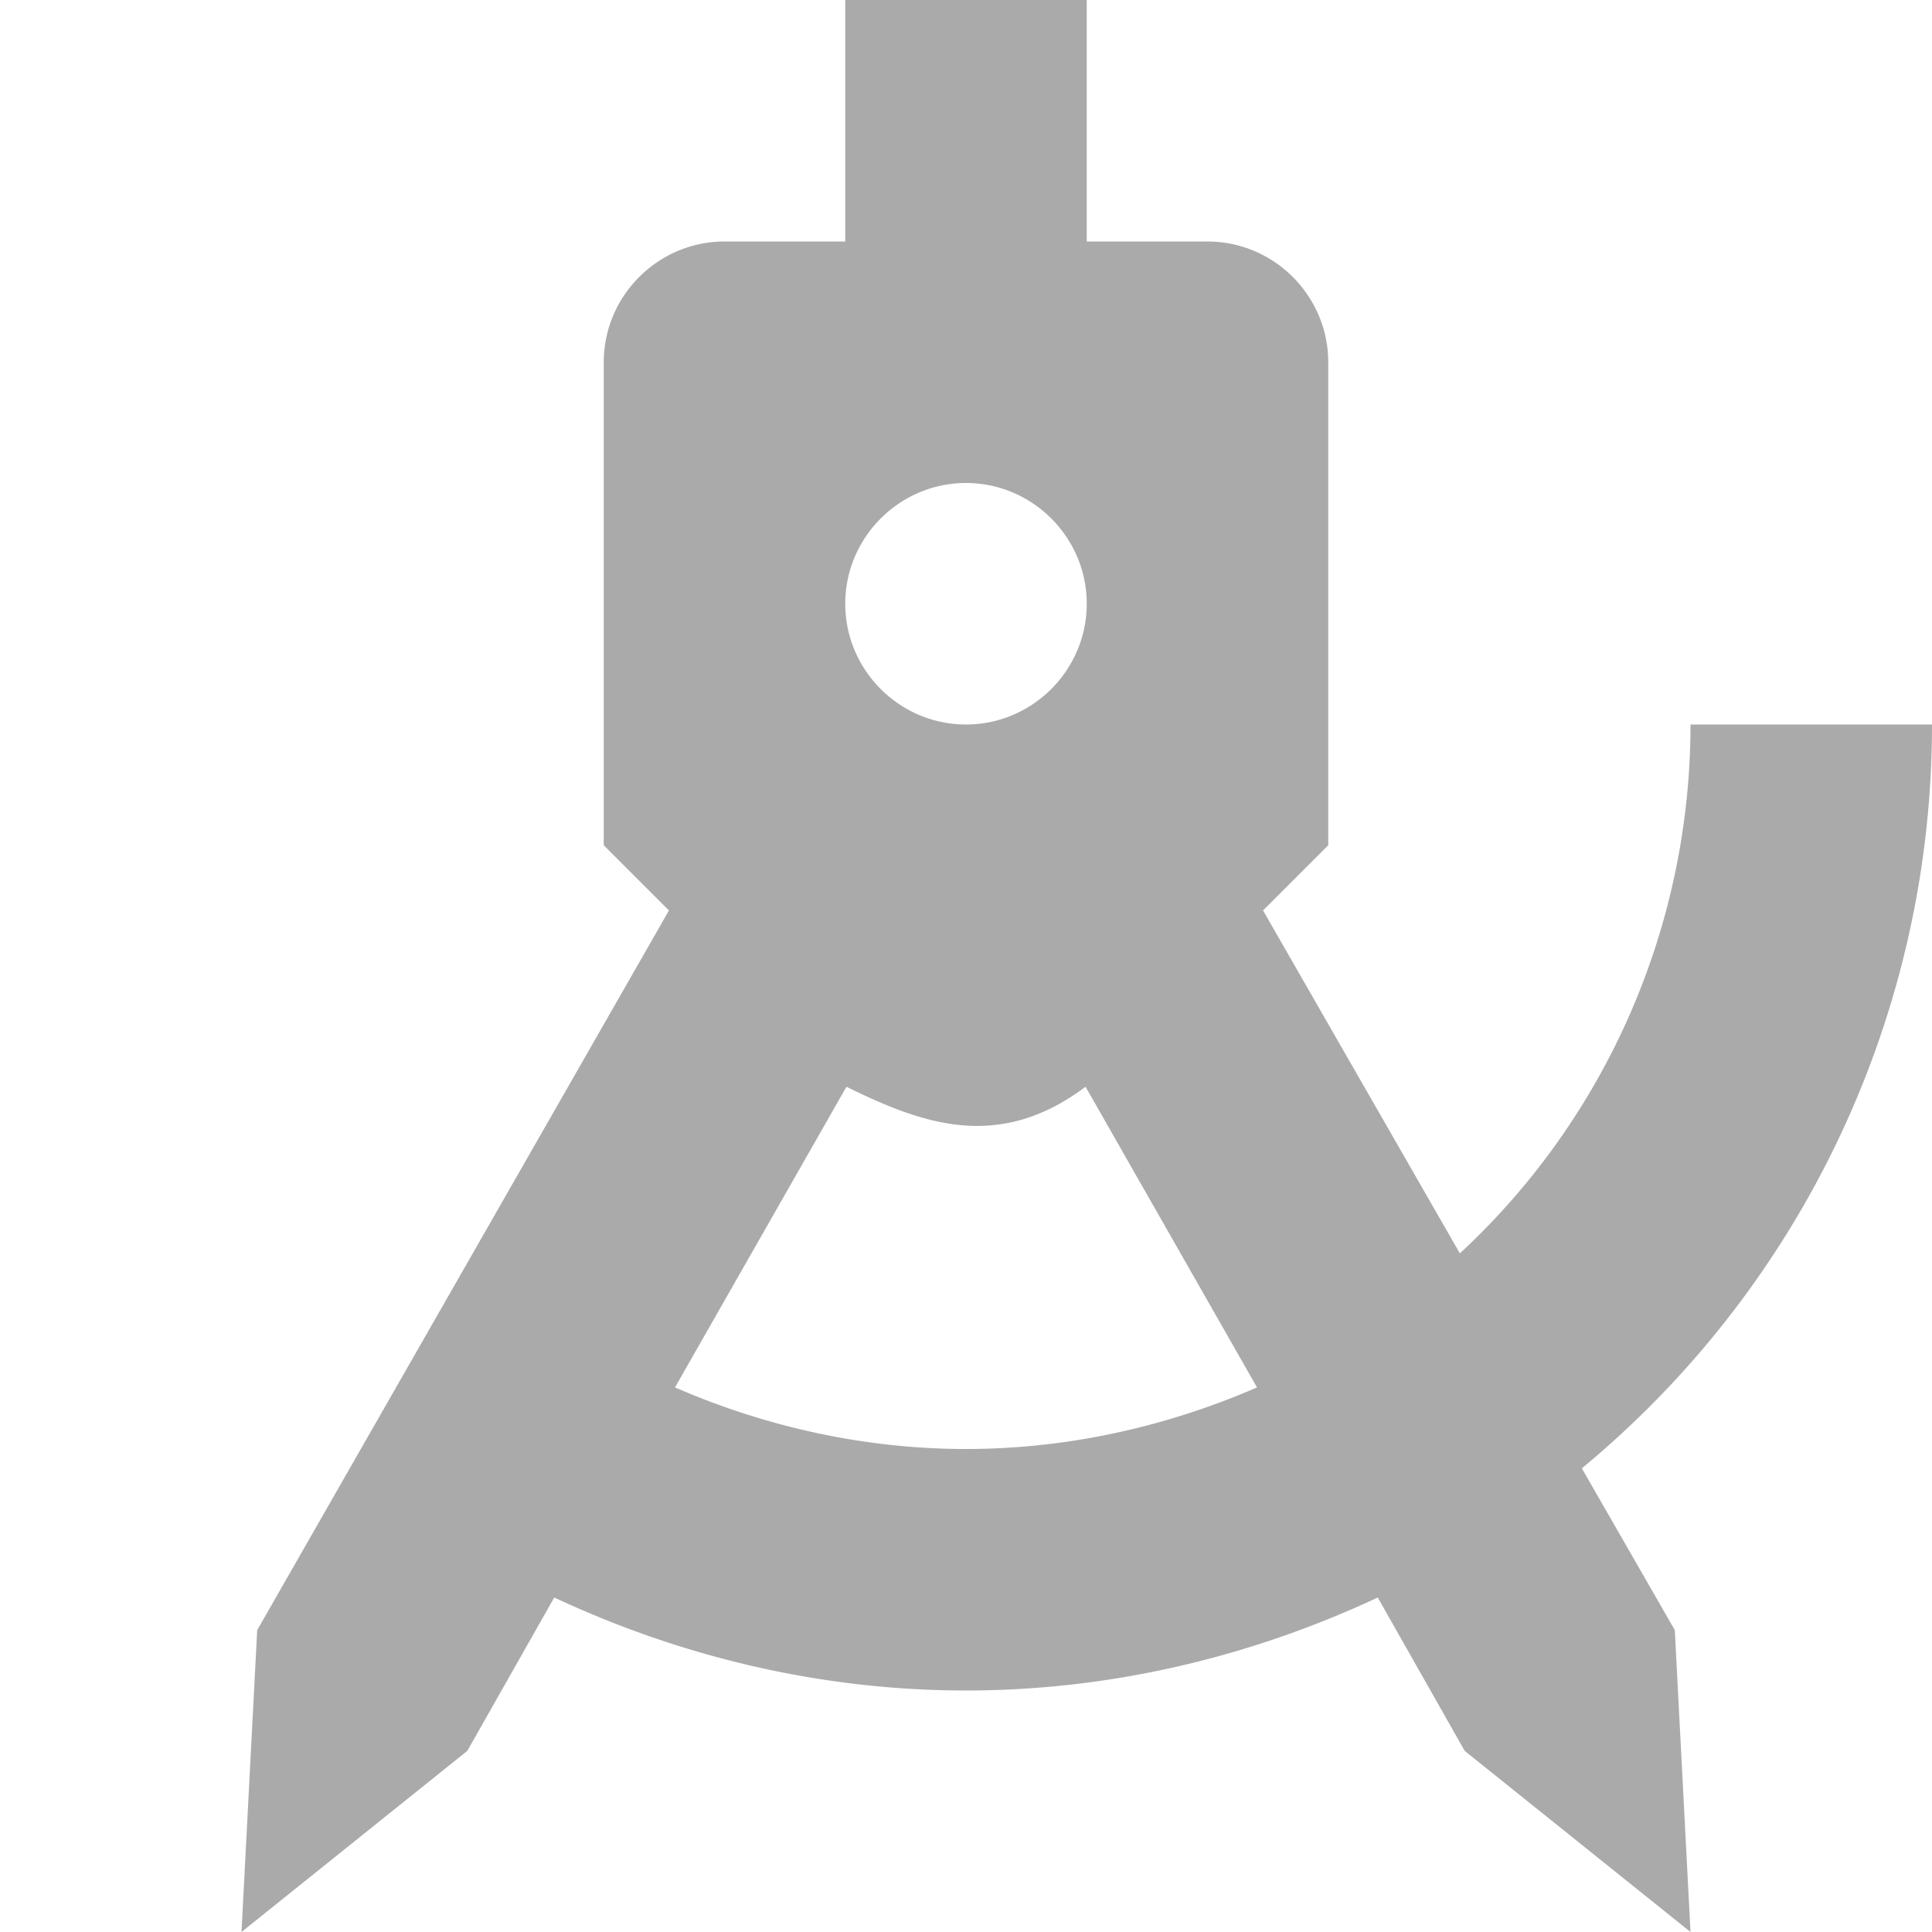 <svg xmlns="http://www.w3.org/2000/svg" width="16" height="16"><path d="M7 0v2H6c-.55 0-1 .45-1 1v4l.54.54-3.41 5.96L2 16l1.87-1.5.72-1.27c1.07.5 2.23.77 3.41.77 1.18 0 2.34-.27 3.41-.77l.72 1.27L14 16l-.13-2.5-.77-1.34A7.989 7.989 0 0 0 16 6h-2c0 1.66-.69 3.25-1.91 4.38l-1.63-2.84L11 7V3c0-.55-.45-1-1-1H9V0zm1 4c.55 0 1 .45 1 1s-.45 1-1 1-1-.45-1-1 .45-1 1-1zm-.99 5c.63.31 1.26.54 1.98 0l1.42 2.49c-.76.33-1.58.51-2.41.51-.83 0-1.65-.18-2.41-.51z" fill="#aaaaaa"/></svg>